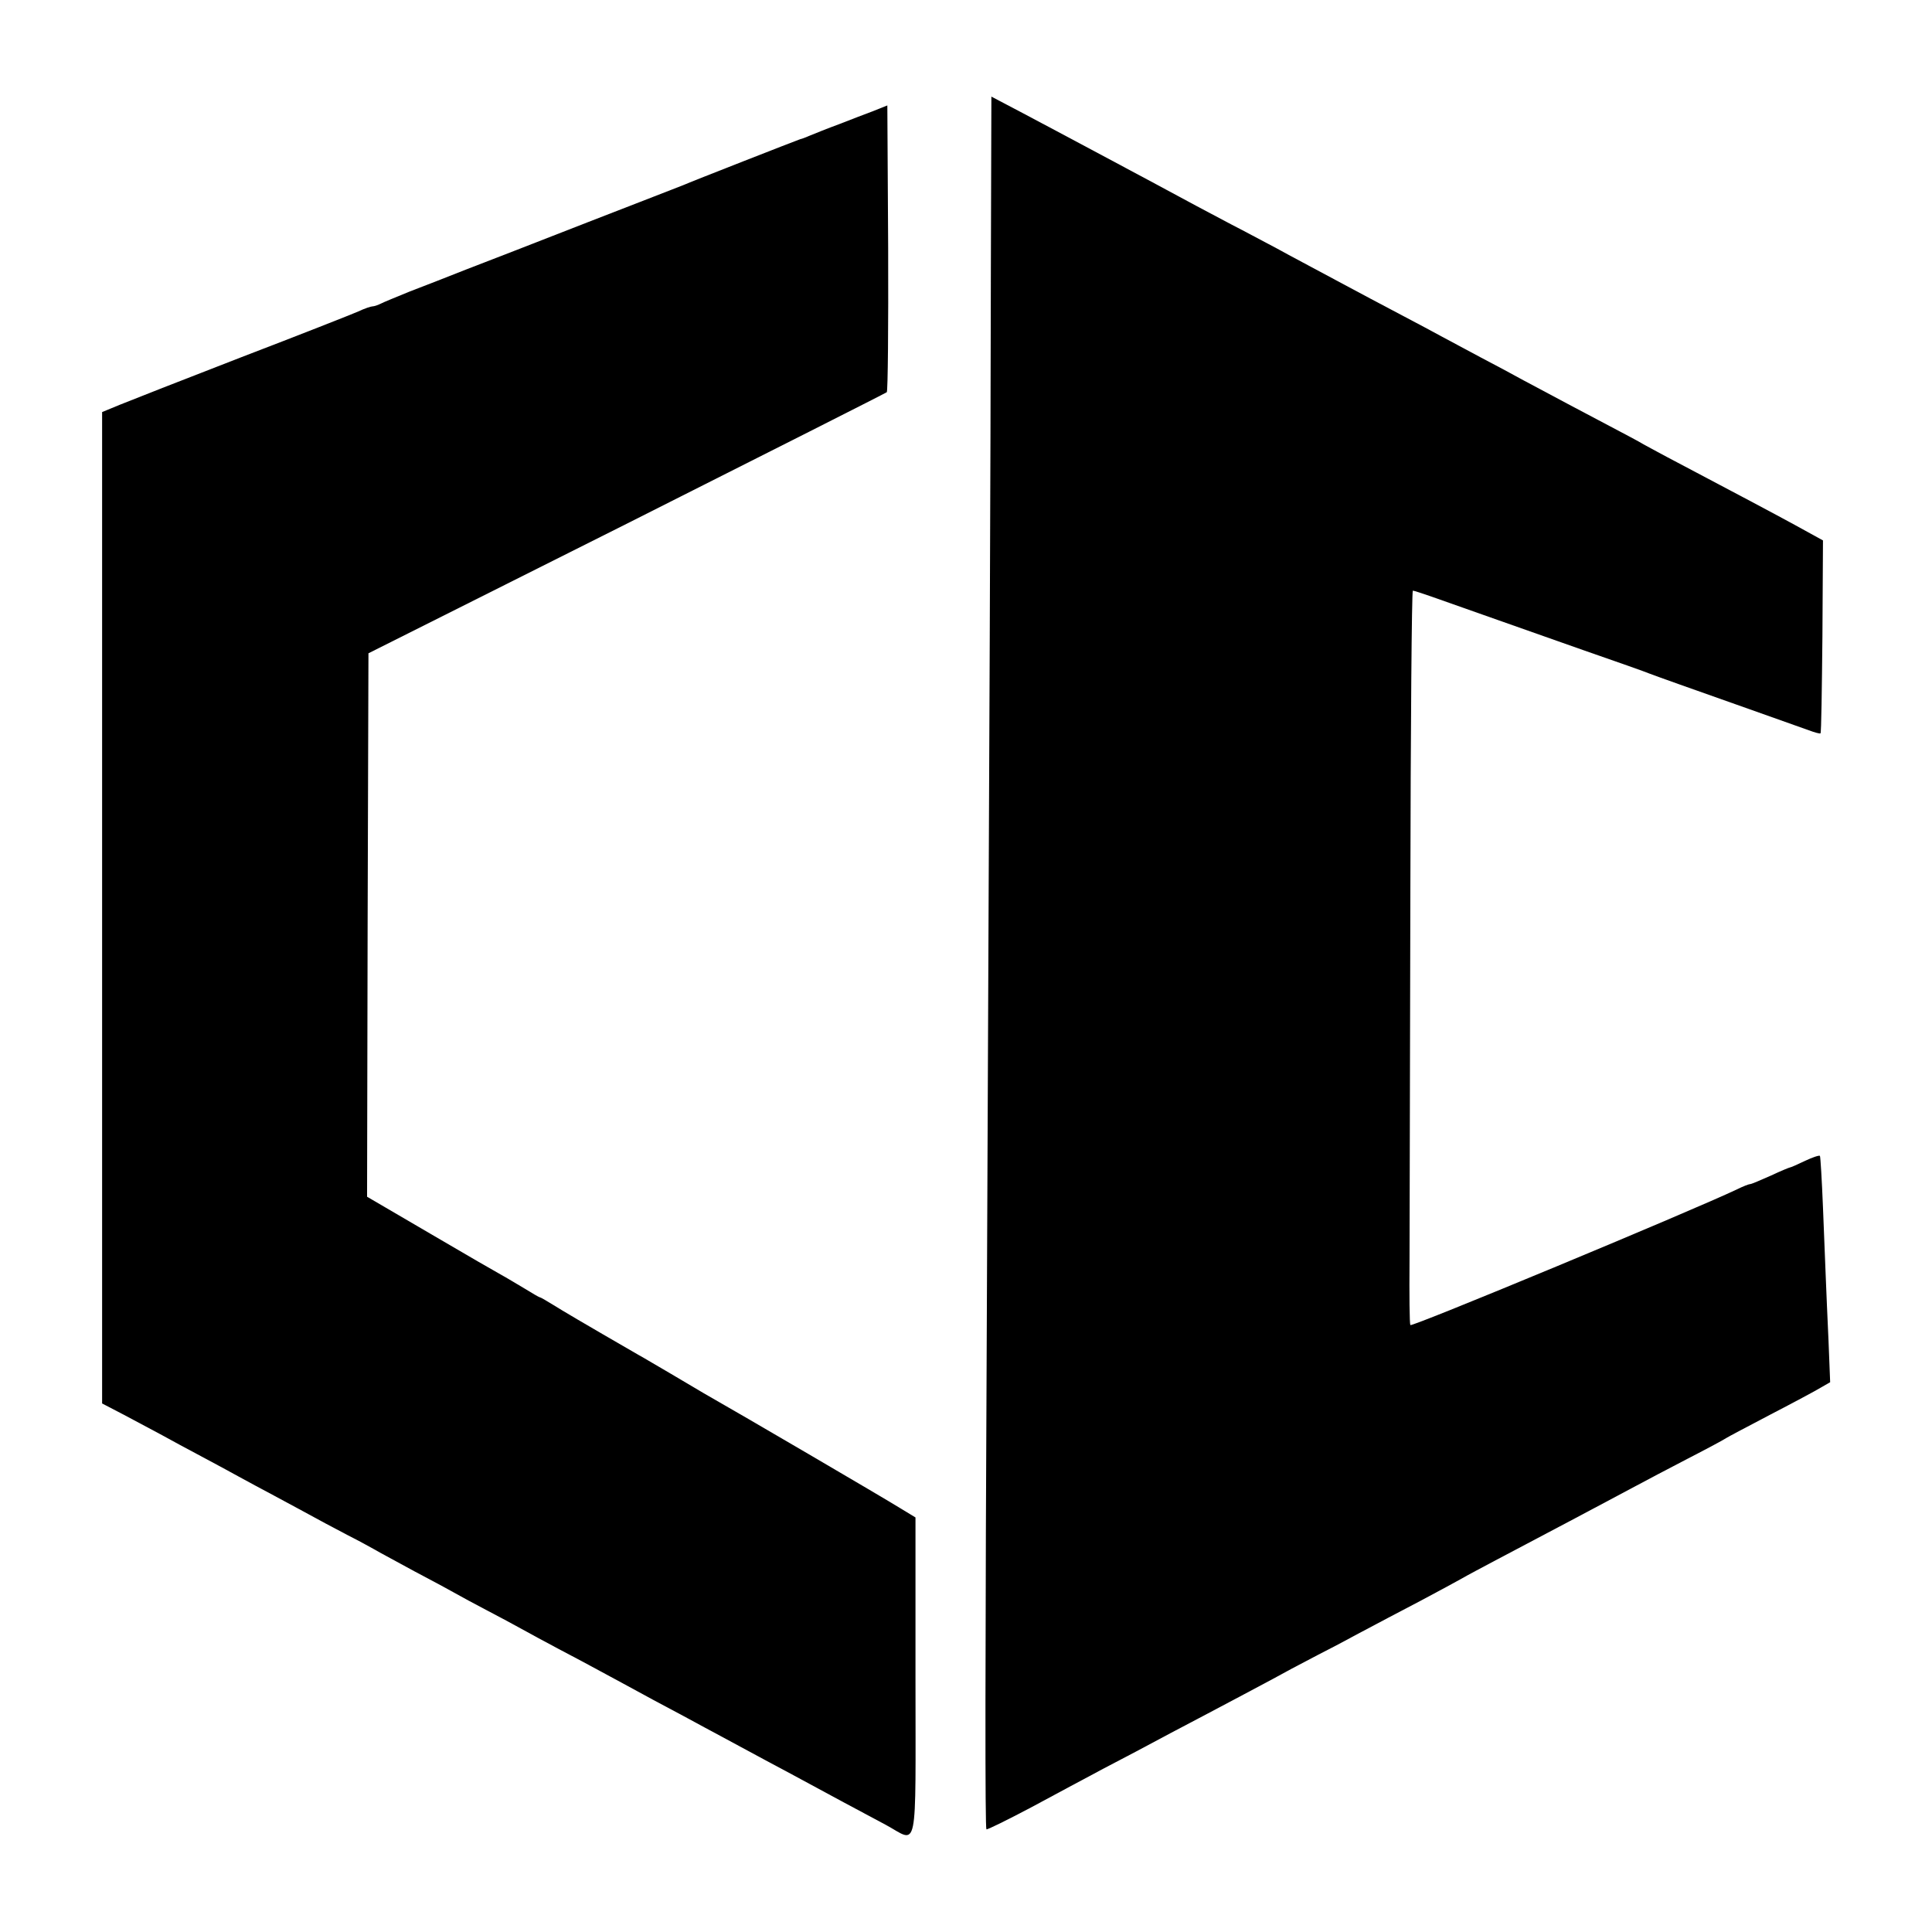 <?xml version="1.0" standalone="no"?>
<!DOCTYPE svg PUBLIC "-//W3C//DTD SVG 20010904//EN"
 "http://www.w3.org/TR/2001/REC-SVG-20010904/DTD/svg10.dtd">
<svg version="1.0" xmlns="http://www.w3.org/2000/svg"
 width="700pt" height="700pt" viewBox="0 0 700 700"
 preserveAspectRatio="xMidYMid meet">
<g transform="translate(0,700) scale(0.1,-0.1)"
fill="#000000" stroke="none">
<path d="M3590 5978 c-1 -658 -5 -1605 -14 -3623 -7 -1422 -7 -1977 -2 -1983
3 -2 76 34 163 80 87 47 205 110 263 141 58 30 166 87 240 127 74 39 194 102
265 140 72 38 150 80 175 94 25 13 68 36 95 50 28 14 95 49 150 79 55 29 154
82 220 116 66 35 134 72 150 81 17 10 75 41 130 70 175 92 418 221 500 265 33
18 119 63 190 100 72 37 135 71 140 75 6 4 78 42 160 85 83 43 165 87 183 98
l33 19 -6 152 c-9 194 -11 262 -20 481 -4 99 -9 183 -11 187 -2 3 -27 -5 -54
-18 -27 -13 -52 -24 -55 -24 -2 0 -34 -13 -70 -30 -36 -16 -69 -30 -73 -30 -5
0 -26 -8 -48 -19 -171 -81 -1179 -500 -1184 -492 -3 5 -4 110 -3 233 0 122 2
719 3 1326 1 606 5 1102 9 1102 4 0 34 -10 66 -21 134 -47 342 -121 550 -194
121 -42 229 -80 240 -85 26 -10 144 -52 365 -130 96 -34 192 -68 214 -76 21
-8 40 -13 42 -11 3 2 5 160 7 352 l2 347 -100 55 c-92 50 -156 84 -425 226
-52 27 -108 58 -125 67 -16 10 -75 41 -130 70 -100 53 -184 97 -305 162 -36
20 -105 57 -155 83 -49 26 -112 60 -140 75 -27 15 -95 51 -150 80 -55 29 -161
85 -235 125 -74 40 -171 91 -214 115 -44 23 -118 63 -165 87 -48 25 -183 97
-301 161 -317 169 -325 174 -452 241 l-116 61 -2 -672z"/>
<path d="M3165 6598 c-27 -10 -84 -32 -125 -48 -41 -15 -88 -34 -105 -41 -16
-7 -32 -13 -35 -13 -7 -2 -401 -156 -425 -167 -11 -4 -166 -65 -345 -134 -179
-70 -377 -147 -440 -171 -63 -25 -155 -61 -205 -80 -49 -20 -98 -40 -107 -45
-10 -5 -23 -9 -28 -9 -6 0 -30 -8 -53 -19 -23 -10 -213 -85 -422 -165 -209
-81 -408 -159 -442 -173 l-63 -26 0 -1796 0 -1796 73 -38 c39 -21 101 -54 137
-73 36 -20 103 -56 150 -81 47 -25 108 -58 135 -73 28 -15 86 -47 130 -70 44
-24 127 -68 185 -100 58 -31 112 -59 120 -63 8 -4 33 -18 55 -30 22 -13 90
-49 150 -82 61 -32 126 -67 145 -78 19 -11 71 -39 115 -62 44 -23 100 -53 125
-67 25 -14 86 -47 135 -73 50 -26 117 -62 150 -80 33 -18 119 -64 190 -103 72
-38 157 -84 190 -102 33 -18 92 -49 130 -70 39 -21 124 -67 190 -102 144 -78
235 -127 333 -179 121 -65 109 -126 109 537 l0 576 -56 34 c-61 38 -584 344
-711 416 -19 11 -73 43 -120 71 -47 27 -98 58 -115 67 -206 119 -277 161 -312
183 -24 15 -45 27 -48 27 -2 0 -28 15 -57 33 -29 17 -65 39 -80 47 -15 8 -131
75 -257 149 l-231 135 2 985 3 984 935 469 c514 259 938 473 943 477 4 4 6
239 5 523 l-3 516 -50 -20z"/>
</g>
</svg>
